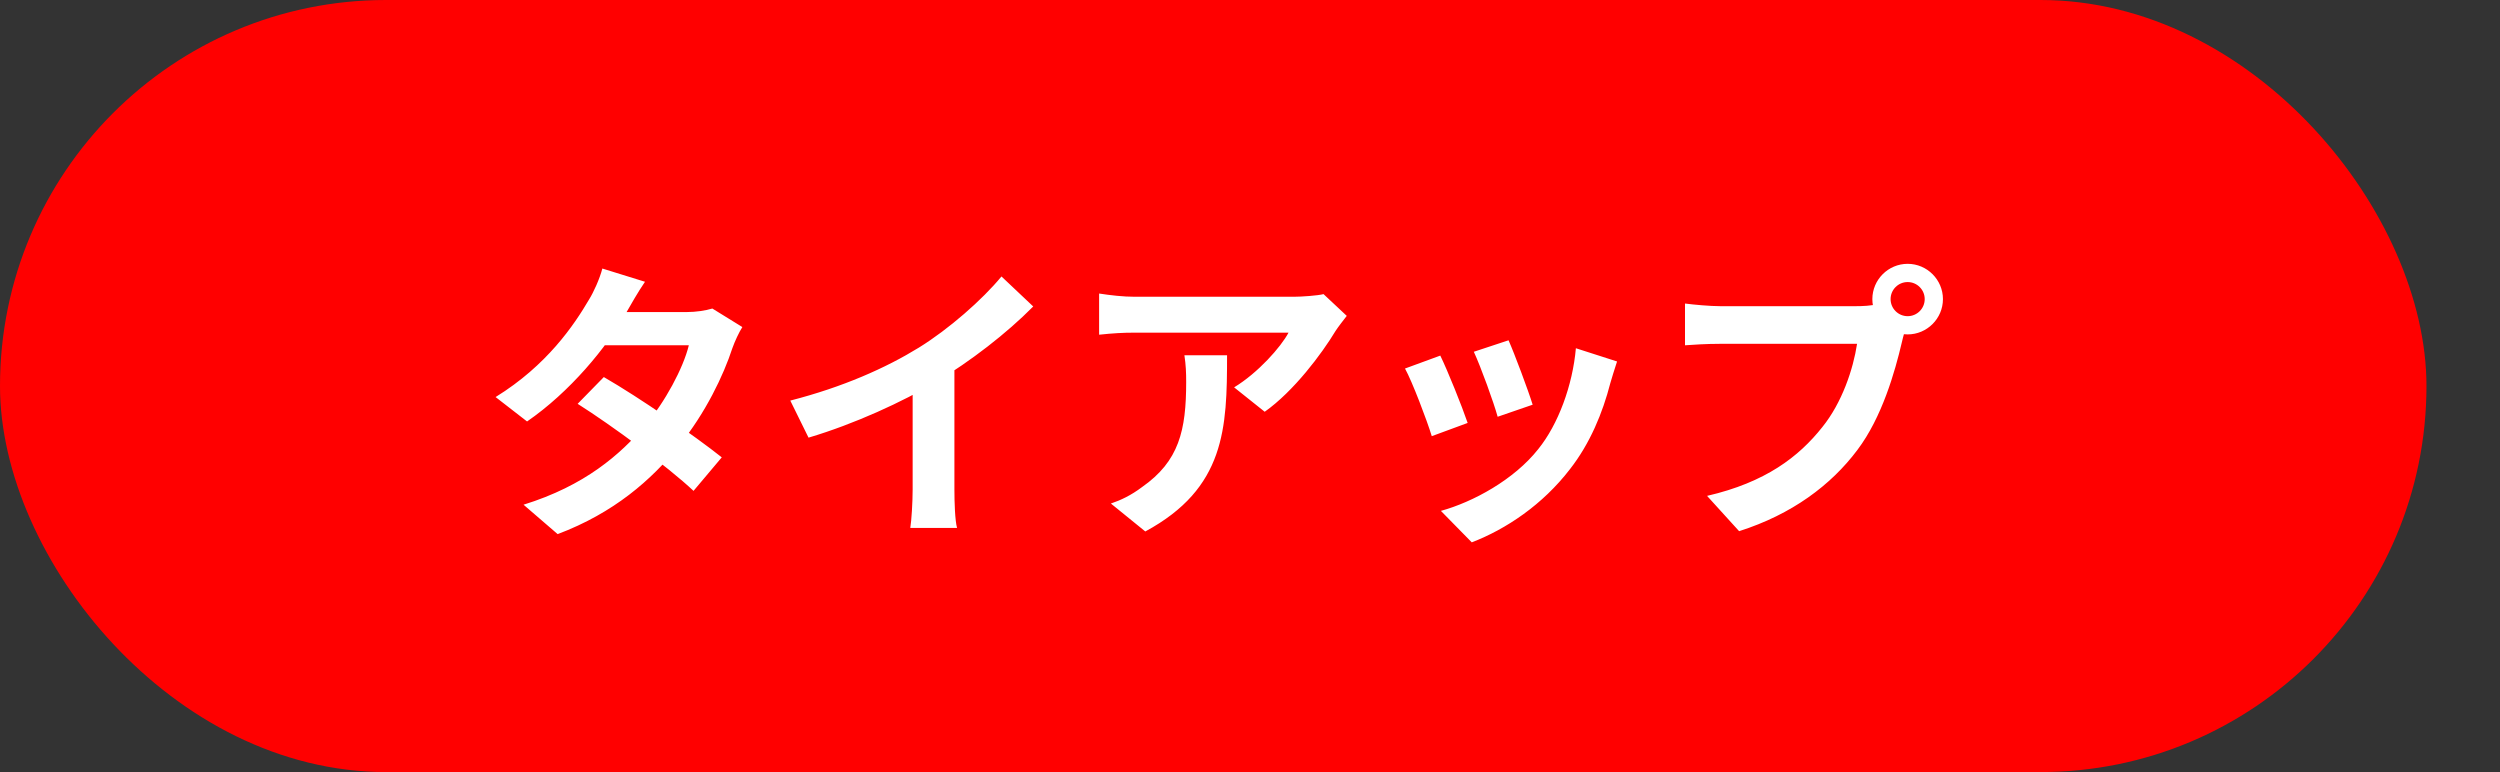<svg width="136" height="42" viewBox="0 0 136 42" fill="none" xmlns="http://www.w3.org/2000/svg">
<rect x="0" y="0" width="136" height="42" fill="#333333" stroke="none"/>
<rect width="132" height="42" rx="21" fill="#FF0000"/>
<path d="M32.848 20.512C34.816 21.648 37.776 23.696 39.264 24.88L37.728 26.704C36.336 25.392 33.296 23.152 31.424 21.968L32.848 20.512ZM40.384 17.792C40.192 18.096 39.984 18.544 39.84 18.944C39.36 20.416 38.384 22.464 36.944 24.24C35.44 26.112 33.392 27.904 30.336 29.056L28.48 27.456C31.824 26.416 33.728 24.736 35.104 23.136C36.176 21.872 37.168 20.032 37.472 18.784H32.064L32.8 16.976H37.36C37.856 16.976 38.384 16.896 38.752 16.784L40.384 17.792ZM35.088 15.328C34.704 15.888 34.288 16.624 34.096 16.96C33.024 18.896 30.976 21.344 28.672 22.928L26.96 21.6C29.76 19.872 31.232 17.68 32.048 16.288C32.288 15.904 32.624 15.168 32.768 14.608L35.088 15.328ZM42.992 21.792C45.856 21.056 48.192 20.016 49.984 18.912C51.616 17.904 53.44 16.304 54.48 15.04L56.208 16.672C54.752 18.144 52.8 19.648 50.912 20.784C49.104 21.856 46.512 23.056 43.984 23.808L42.992 21.792ZM49.648 19.952L51.92 19.408V26.624C51.92 27.328 51.952 28.32 52.064 28.72H49.52C49.584 28.336 49.648 27.328 49.648 26.624V19.952ZM73.264 17.184C73.104 17.392 72.8 17.776 72.656 18C71.904 19.248 70.384 21.28 68.8 22.4L67.136 21.072C68.432 20.288 69.68 18.88 70.096 18.096C69.12 18.096 62.752 18.096 61.744 18.096C61.088 18.096 60.544 18.128 59.792 18.208V15.968C60.416 16.064 61.088 16.144 61.744 16.144C62.752 16.144 69.536 16.144 70.368 16.144C70.816 16.144 71.696 16.08 72 16L73.264 17.184ZM66.752 19.328C66.752 23.296 66.656 26.56 62.304 28.912L60.432 27.392C60.96 27.216 61.536 26.944 62.128 26.496C64.144 25.088 64.528 23.408 64.528 20.784C64.528 20.272 64.512 19.856 64.432 19.328H66.752ZM82.064 18.512C82.368 19.184 83.152 21.28 83.376 22.016L81.472 22.672C81.264 21.904 80.56 19.968 80.176 19.136L82.064 18.512ZM87.968 19.664C87.792 20.192 87.696 20.528 87.6 20.848C87.184 22.464 86.496 24.128 85.408 25.52C83.92 27.456 81.936 28.784 80.064 29.504L78.384 27.792C80.128 27.312 82.368 26.096 83.68 24.432C84.768 23.088 85.552 20.96 85.728 18.944L87.968 19.664ZM78.352 19.344C78.752 20.16 79.536 22.112 79.84 23.008L77.888 23.728C77.632 22.88 76.816 20.736 76.432 20.048L78.352 19.344ZM102.848 16.272C102.848 16.784 103.264 17.2 103.776 17.2C104.288 17.2 104.704 16.784 104.704 16.272C104.704 15.76 104.288 15.344 103.776 15.344C103.264 15.344 102.848 15.76 102.848 16.272ZM101.856 16.272C101.856 15.216 102.72 14.352 103.776 14.352C104.832 14.352 105.696 15.216 105.696 16.272C105.696 17.328 104.832 18.192 103.776 18.192C102.72 18.192 101.856 17.328 101.856 16.272ZM103.808 17.536C103.648 17.84 103.536 18.304 103.456 18.64C103.088 20.208 102.384 22.704 101.04 24.48C99.6 26.4 97.472 27.984 94.608 28.896L92.864 26.976C96.048 26.24 97.856 24.848 99.136 23.232C100.208 21.904 100.816 20.08 101.024 18.704C100.048 18.704 94.768 18.704 93.568 18.704C92.832 18.704 92.08 18.752 91.664 18.784V16.512C92.144 16.576 93.04 16.656 93.568 16.656C94.768 16.656 100.08 16.656 100.976 16.656C101.296 16.656 101.808 16.64 102.224 16.528L103.808 17.536Z" fill="white"/>
</svg>
